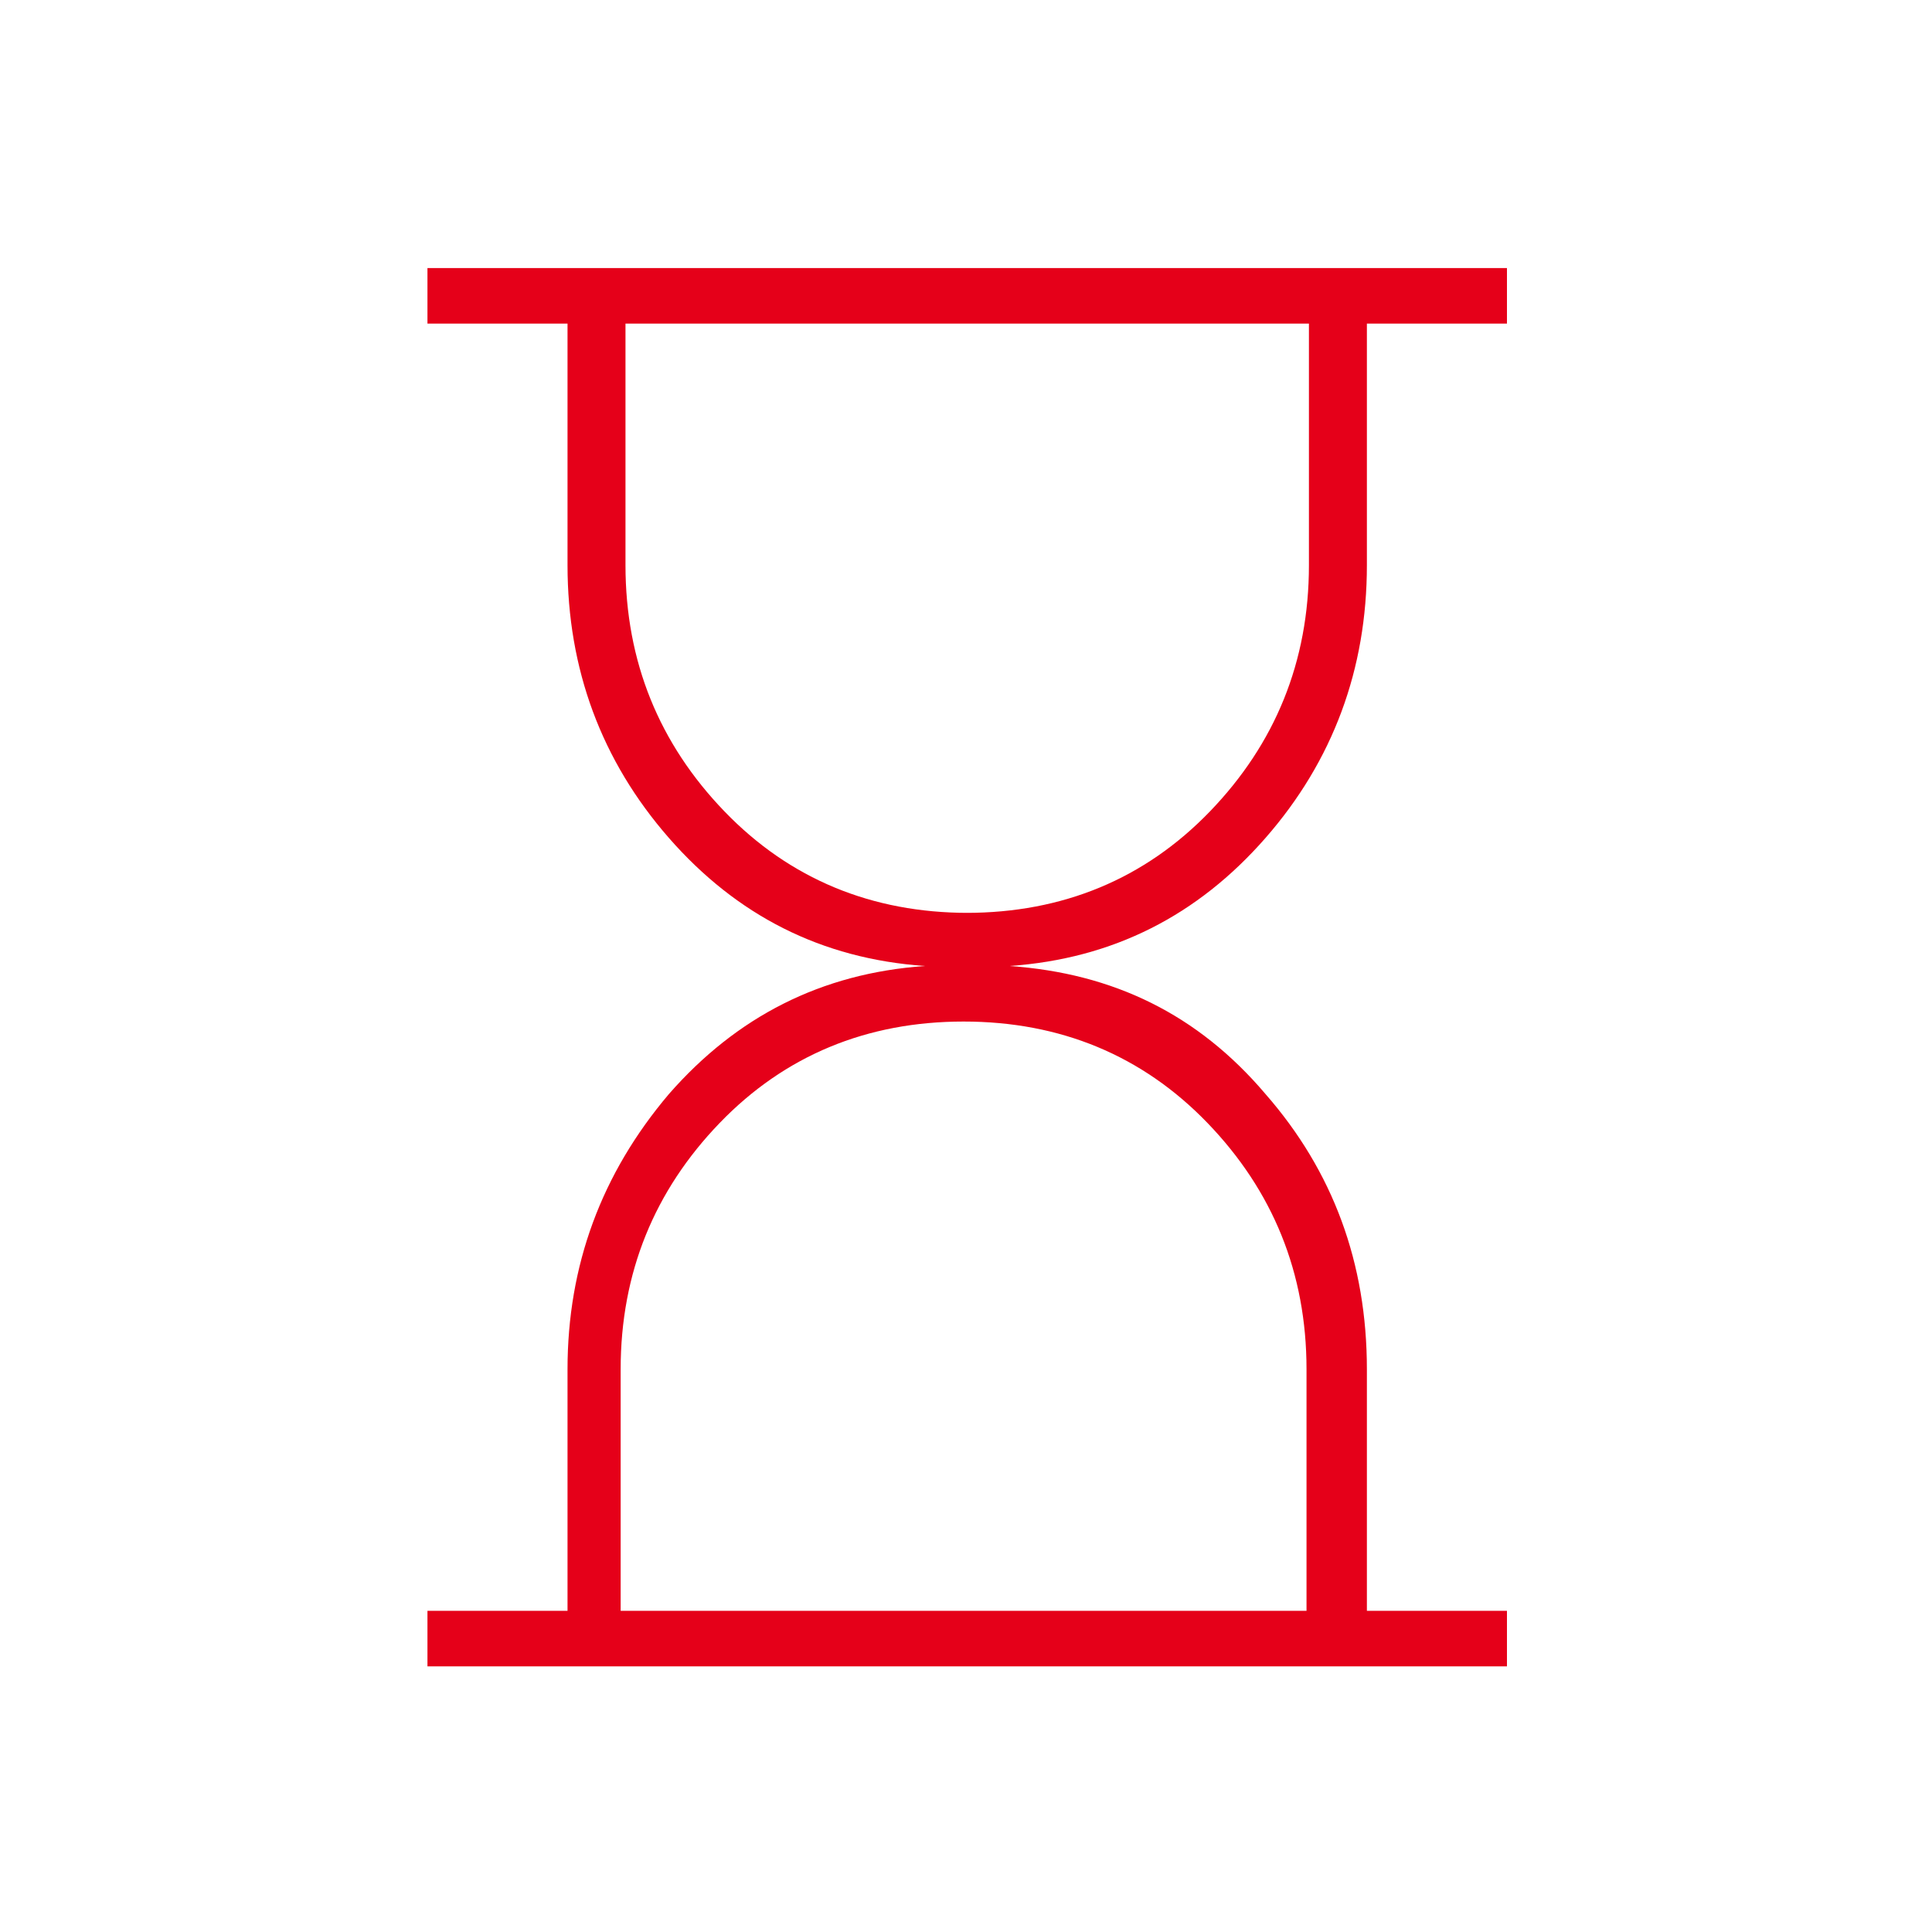 <?xml version="1.0" encoding="UTF-8"?>
<svg id="_レイヤー_1" data-name="レイヤー_1" xmlns="http://www.w3.org/2000/svg" version="1.1" viewBox="0 0 80 80">
  <!-- Generator: Adobe Illustrator 29.2.1, SVG Export Plug-In . SVG Version: 2.1.0 Build 116)  -->
  <defs>
    <style>
      .st0 {
        fill: #e50019;
      }
    </style>
  </defs>
  <path id="hourglass" class="st0" d="M25.8,66.7h28.3v-10c0-4-1.4-7.4-4.1-10.2-2.7-2.8-6.1-4.2-10.1-4.2s-7.4,1.4-10.1,4.2c-2.7,2.8-4.1,6.2-4.1,10.2v10ZM40,37.8c4,0,7.4-1.4,10.1-4.2,2.7-2.8,4.1-6.2,4.1-10.2v-10h-28.3v10c0,4,1.4,7.4,4.1,10.2,2.7,2.8,6.1,4.2,10.1,4.2ZM17.7,69v-2.3h5.8v-10c0-4.3,1.4-8.1,4.2-11.4,2.8-3.2,6.3-5,10.6-5.3-4.3-.3-7.8-2.1-10.6-5.3-2.8-3.2-4.2-7-4.2-11.3v-10h-5.8v-2.3h44.7v2.3h-5.8v10c0,4.3-1.4,8.1-4.2,11.3-2.8,3.2-6.3,5-10.6,5.3,4.3.3,7.8,2,10.6,5.3,2.8,3.2,4.2,7,4.2,11.4v10h5.8v2.3H17.7Z"/>
</svg>